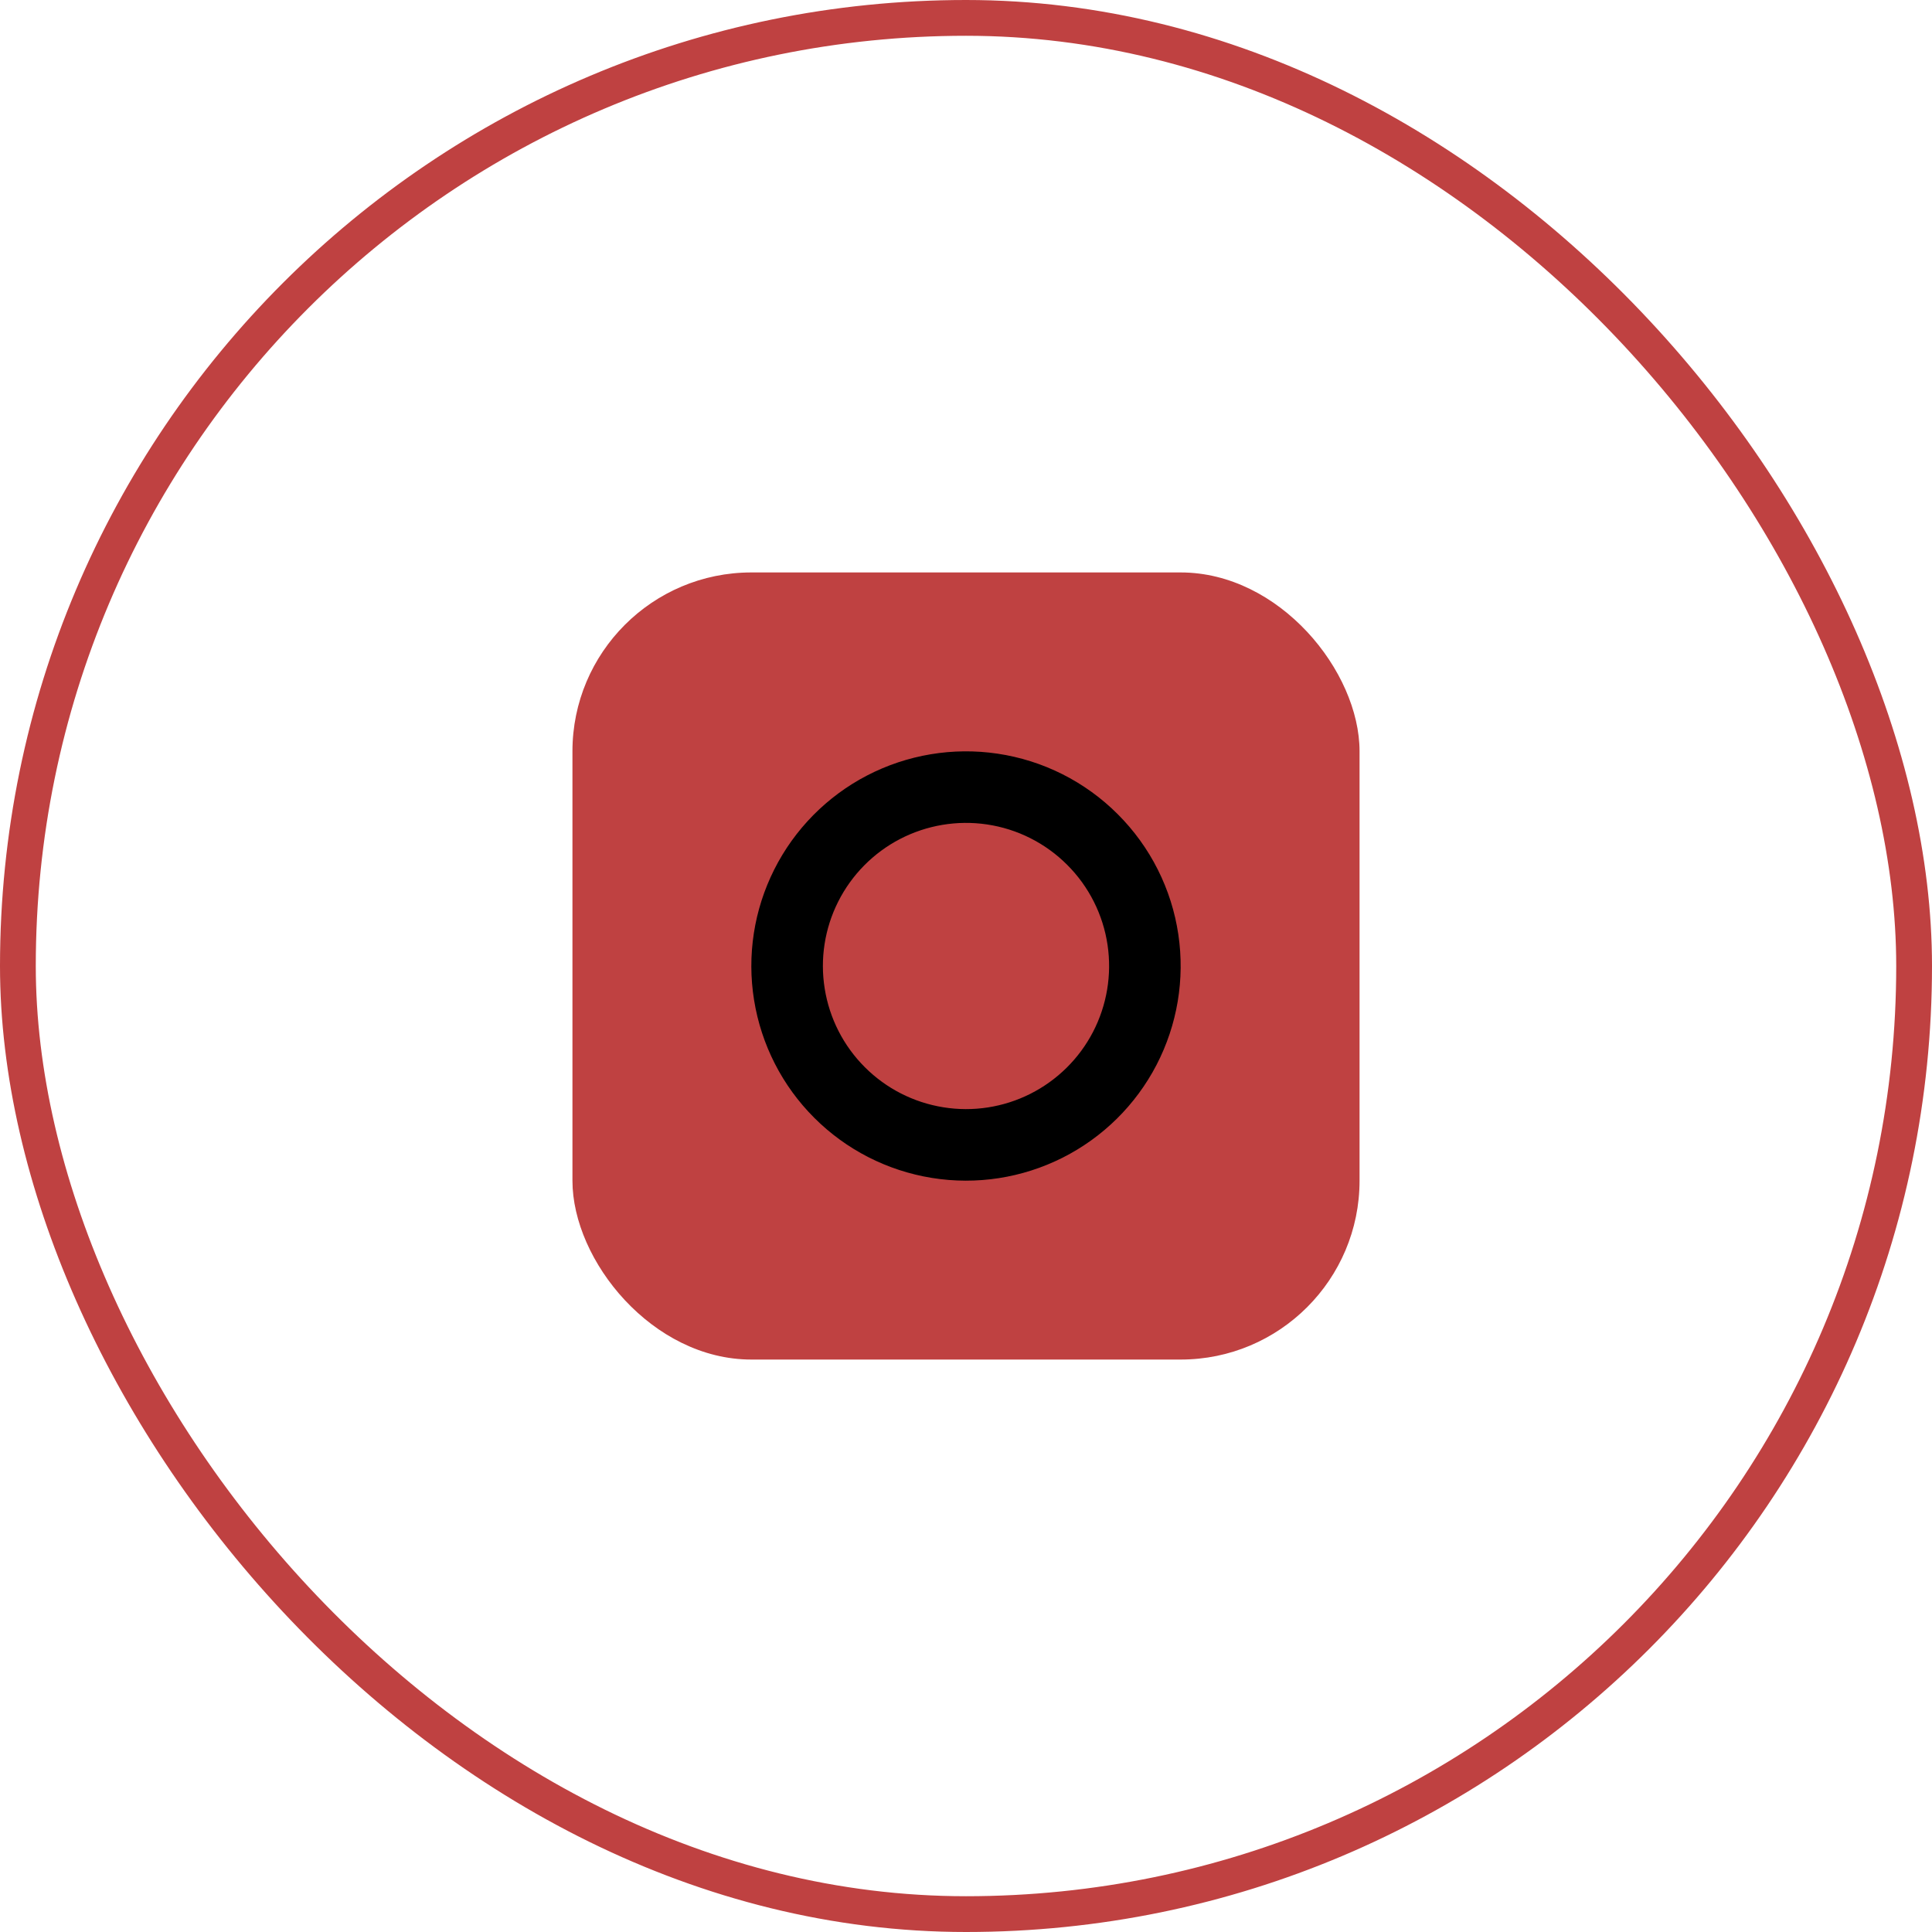 <?xml version="1.0" encoding="UTF-8"?> <svg xmlns="http://www.w3.org/2000/svg" width="54" height="54" viewBox="0 0 54 54" fill="none"><rect x="0.5" y="0.5" width="53" height="53" rx="26.5" stroke="#BF4141"></rect><rect x="16" y="16" width="22" height="22" rx="5" fill="#BF4141"></rect><path d="M31.946 26.267C32.1 27.307 31.922 28.369 31.438 29.303C30.954 30.236 30.187 30.993 29.248 31.466C28.308 31.939 27.244 32.104 26.206 31.936C25.167 31.769 24.208 31.279 23.465 30.535C22.721 29.792 22.231 28.833 22.064 27.794C21.896 26.756 22.061 25.692 22.534 24.752C23.007 23.813 23.764 23.046 24.697 22.562C25.631 22.078 26.693 21.9 27.733 22.054C28.795 22.211 29.777 22.706 30.535 23.465C31.294 24.223 31.789 25.205 31.946 26.267Z" stroke="#BF4141" stroke-width="2" stroke-linecap="round" stroke-linejoin="round"></path><path d="M31.946 26.267C32.1 27.307 31.922 28.369 31.438 29.303C30.954 30.236 30.187 30.993 29.248 31.466C28.308 31.939 27.244 32.104 26.206 31.936C25.167 31.769 24.208 31.279 23.465 30.535C22.721 29.792 22.231 28.833 22.064 27.794C21.896 26.756 22.061 25.692 22.534 24.752C23.007 23.813 23.764 23.046 24.697 22.562C25.631 22.078 26.693 21.9 27.733 22.054C28.795 22.211 29.777 22.706 30.535 23.465C31.294 24.223 31.789 25.205 31.946 26.267Z" stroke="black" stroke-width="2" stroke-linecap="round" stroke-linejoin="round"></path></svg> 